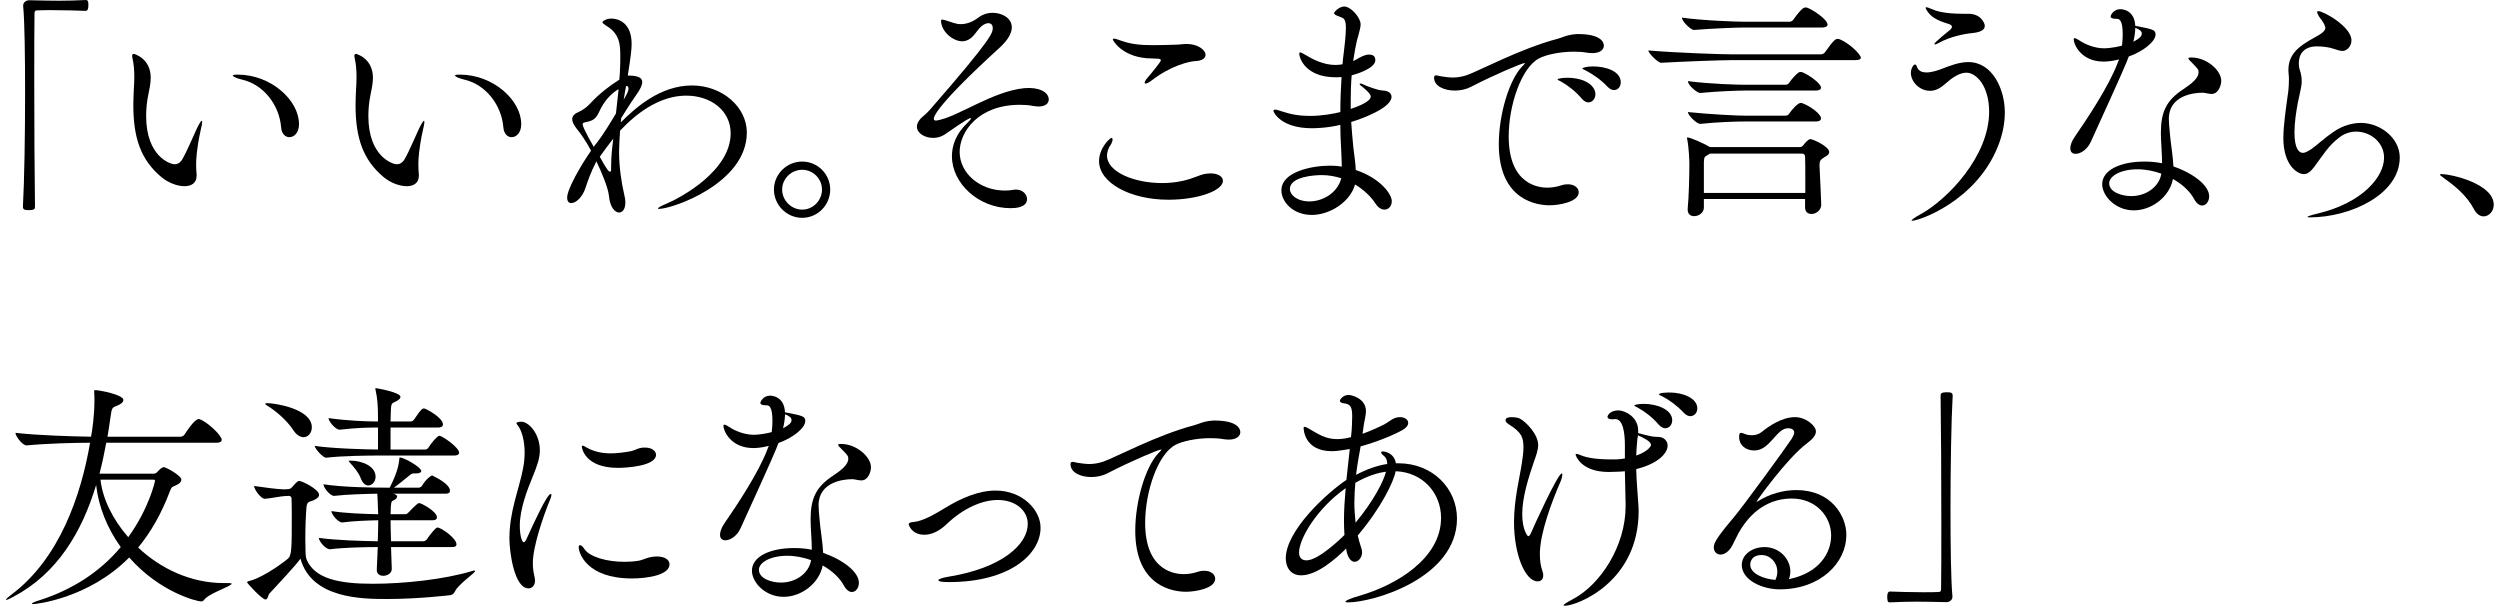 <?xml version="1.0" encoding="utf-8"?>
<!-- Generator: Adobe Illustrator 15.0.2, SVG Export Plug-In  -->
<!DOCTYPE svg PUBLIC "-//W3C//DTD SVG 1.1//EN" "http://www.w3.org/Graphics/SVG/1.1/DTD/svg11.dtd">
<svg version="1.1"
	 xmlns="http://www.w3.org/2000/svg" xmlns:xlink="http://www.w3.org/1999/xlink" xmlns:a="http://ns.adobe.com/AdobeSVGViewerExtensions/3.0/"
	 x="0px" y="0px" width="414px" height="102px" viewBox="0 0 414 102" overflow="visible" enable-background="new 0 0 414 102"
	 xml:space="preserve">
<defs>
</defs>
<path d="M14.194,1.8c-1.04-0.04-3.359-0.12-5.519-0.12c-0.88,0-1.76,0-2.521,0.04c-0.359,0-0.439,0.16-0.439,0.52
	c-0.04,2.12-0.04,6.399-0.04,11.318c0,6.959,0.04,15.237,0.12,20.637c0,0.359-0.04,0.6-1,0.6c-0.64,0-1-0.04-1-0.56
	c0.24-4.359,0.36-11.958,0.36-18.917C4.156,9.198,4.076,3.56,3.836,1c0-0.04,0-0.04,0-0.08c0-0.521,0.48-0.88,1-0.88
	c2,0.04,3.479,0.08,4.919,0.08c1.44,0,2.8-0.04,4.479-0.12c0.08,0,0.28,0.04,0.32,0.2c0.08,0.159,0.08,0.399,0.08,0.68
	C14.635,1.079,14.635,1.8,14.194,1.8z"/>
<path d="M32.479,27.235c0,0.68,0.04,1.159,0.08,1.64c0,0.08,0,0.16,0,0.24c0,1.199-0.88,1.72-2,1.72c-1.2,0-2.68-0.561-3.8-1.48
	c-3.479-2.879-4.679-6.599-4.679-11.918c0-0.84,0.04-1.72,0.08-2.64c0.04-0.68,0.08-1.399,0.08-2.039c0-1.08-0.08-2.12-0.28-3
	c-0.04-0.199-0.08-0.359-0.08-0.479c0-0.24,0.12-0.36,0.28-0.36c0,0,2.799,0.681,2.799,3.96c0,1.079-0.279,2.119-0.399,2.799
	c-0.24,1.16-0.36,2.36-0.36,3.52c0,6.759,4.04,7.999,4.68,7.999s1.04-0.36,1.279-0.76c0.8-1.36,1.76-3.72,2.479-5.239
	c0.44-0.88,0.681-1.2,0.761-1.2c0.04,0,0.08,0.08,0.08,0.16c0,0.32-0.12,0.88-0.24,1.36C32.559,24.596,32.479,26.396,32.479,27.235z
	 M49.516,20.557c0,1.439-0.8,2.159-1.6,2.159c-0.641,0-1.28-0.52-1.36-1.64c-0.319-3.799-2.999-7.039-6.278-7.839
	c-1.16-0.279-1.72-0.56-1.72-0.72c0-0.12,0.279-0.16,0.8-0.16C44.876,12.357,49.516,16.597,49.516,20.557z"/>
<path d="M69.279,27.235c0,0.68,0.04,1.159,0.08,1.64c0,0.08,0,0.16,0,0.24c0,1.199-0.88,1.72-2,1.72c-1.2,0-2.68-0.561-3.8-1.48
	c-3.479-2.879-4.679-6.599-4.679-11.918c0-0.84,0.04-1.72,0.08-2.64c0.04-0.68,0.08-1.399,0.08-2.039c0-1.08-0.08-2.12-0.28-3
	c-0.04-0.199-0.08-0.359-0.08-0.479c0-0.24,0.12-0.36,0.28-0.36c0,0,2.799,0.681,2.799,3.96c0,1.079-0.279,2.119-0.399,2.799
	c-0.24,1.16-0.36,2.36-0.36,3.52c0,6.759,4.04,7.999,4.68,7.999s1.04-0.36,1.279-0.76c0.8-1.36,1.76-3.72,2.479-5.239
	c0.44-0.88,0.681-1.2,0.761-1.2c0.04,0,0.08,0.08,0.08,0.16c0,0.32-0.12,0.88-0.24,1.36C69.359,24.596,69.279,26.396,69.279,27.235z
	 M86.316,20.557c0,1.439-0.8,2.159-1.6,2.159c-0.641,0-1.28-0.52-1.36-1.64c-0.319-3.799-2.999-7.039-6.278-7.839
	c-1.16-0.279-1.72-0.56-1.72-0.72c0-0.12,0.279-0.16,0.8-0.16C81.677,12.357,86.316,16.597,86.316,20.557z"/>
<path d="M109.119,34.594c-0.12,0-0.16-0.04-0.16-0.08c0-0.12,0.48-0.399,1.36-0.76c2.479-1.04,10.678-5.479,10.678-11.678
	c0-3.8-3.319-6.239-7.358-6.239c-3,0-6.719,1.4-10.639,5.479l-0.319,0.319c-0.04,0.681-0.16,2.44-0.16,3.6
	c0,2.439,0.399,5.079,0.88,7.119c0.12,0.439,0.16,0.84,0.16,1.159c0,1.12-0.48,1.681-1.04,1.681c-0.68,0-1.52-0.88-1.68-2.76
	c-0.12-1.32-1.28-4.079-2.08-5.72c-1,1.96-1.439,3.32-1.76,4.279c-0.52,1.68-1.64,2.64-2.399,2.64c-0.399,0-0.68-0.279-0.68-0.92
	c0-1.399,2.279-5.358,3.959-7.758c-0.8-1.521-1.8-2.96-2.319-3.56c-0.479-0.601-0.8-1.16-0.8-1.68c0-0.4,0.24-0.8,0.88-1.08
	c1.08-0.48,1.68-1.04,2.159-1.56c1.4-1.52,3.16-2.88,4.76-3.88c0.04-0.64,0.12-1.239,0.12-1.8c0.04-0.76,0.04-1.359,0.04-1.919
	c0-1.96,0-3.84-2.36-5.239c-0.399-0.28-0.6-0.4-0.6-0.561c0-0.159,0.64-0.6,1.479-0.6c1.2,0,3.359,0.72,3.359,4.199
	c0,0.8-0.119,2.04-0.64,5.239c0.04,0,0.08,0,0.12,0c1.72,0,2.279,0.44,2.279,1.08c0,0.92-1.079,2.199-1.84,3.359
	c-0.479,0.72-1.039,1.64-1.64,2.6c-0.04,0.24-0.04,0.479-0.079,0.72c2.399-2.399,6.519-6.119,11.798-6.119
	c4.999,0,9.078,3.56,9.078,7.799C123.677,30.354,111.358,34.594,109.119,34.594z M99.241,18.477c-0.561,1.2-1,1.52-2.28,1.76
	c-0.399,0.08-0.479,0.2-0.479,0.36c0,0.199,0.32,1.079,1.84,3.719c0.16-0.239,0.359-0.479,0.56-0.72
	c1.04-1.359,2.16-3.199,3.119-4.799c0.16-1.44,0.32-2.8,0.44-4.04C101.2,15.478,100.041,16.717,99.241,18.477z M99.321,25.955
	c1.159,2.16,1.52,2.479,1.68,2.479c0.119,0,0.199-0.079,0.199-0.319c0-0.16,0-0.32,0-0.48c0-1.6,0.16-3.199,0.36-4.679
	C100.761,23.956,100.041,24.956,99.321,25.955z M104.08,14.678c0-0.24-0.08-0.44-0.36-0.44h-0.04
	c-0.119,0.68-0.279,1.439-0.399,2.279C103.68,15.837,104.08,15.117,104.08,14.678z"/>
<path d="M132.842,36.073c-2.56,0-4.679-2.119-4.679-4.679s2.119-4.64,4.679-4.64s4.64,2.08,4.64,4.64S135.401,36.073,132.842,36.073
	z M132.842,28.115c-1.8,0-3.319,1.479-3.319,3.279s1.52,3.319,3.319,3.319s3.279-1.52,3.279-3.319S134.642,28.115,132.842,28.115z"
	/>
<path d="M168.878,17.356c-6.879,0-9.958,4.479-9.958,7.799c0,3.56,3.359,6.399,7.479,6.399c0.48,0,0.96-0.04,1.44-0.12
	c0.119-0.04,0.279-0.04,0.399-0.04c1.12,0,1.84,0.8,1.84,1.56c0,1.439-1.96,1.52-2.72,1.52c-5.319,0-9.718-4.119-9.718-8.599
	c0-1.839,0.72-3.759,2.479-5.438c0.479-0.48,0.68-0.72,0.68-0.84c0-0.04,0-0.04-0.04-0.04c-0.24,0-0.68,0.2-4.319,2.72
	c-0.6,0.399-1.28,0.56-1.92,0.56c-1.399,0-2.68-0.8-2.68-1.84c0-0.28,0.08-0.56,0.24-0.84c0.6-0.96,0.76-0.68,2-2.079
	c10.278-11.799,10.318-12.639,10.318-13.438c0-0.52-0.28-0.8-0.721-0.8c-0.439,0-0.999,0.28-1.52,0.88
	c-0.359,0.4-0.84,1.2-1.439,1.64c-0.44,0.32-0.92,0.48-1.359,0.48c-1.601,0-3.52-1.68-3.52-3.399c0-0.12,0.04-0.2,0.199-0.2
	c0.08,0,0.2,0.04,0.4,0.08c1.12,0.32,1.8,0.68,2.64,0.68c1.479,0,2.56-0.8,3.039-1.16c0.641-0.479,1.44-0.72,2.24-0.72
	c1.6,0,3.199,0.88,3.199,2.399c0,0.92-0.56,2.04-2,3.36c-10.518,9.598-10.918,11.438-10.918,11.798c0,0.199,0.12,0.279,0.32,0.279
	c0.08,0,0.12,0,0.159,0c3.399-0.52,9.279-4.879,14.558-5.358c2.36-0.2,4,0.64,4,1.879c0,0.641-0.561,1.16-1.68,1.16
	c-0.28,0-0.521-0.04-0.84-0.08C170.358,17.396,169.599,17.356,168.878,17.356z"/>
<path d="M200.479,28.715c1.24,0,2.04,0.521,2.04,1.24c0,1.56-3.999,3.119-9.038,3.119c-6.319,0-11.479-2.8-11.479-6.399
	c0-2.119,1.76-3.839,2.08-3.839c0.12,0,0.16,0.12,0.16,0.28c0,0.199-0.12,0.56-0.28,0.8c-0.44,0.64-0.64,1.279-0.64,1.84
	c0,2.719,4.479,4.559,9.118,4.559c1.16,0,2.319-0.12,3.399-0.359c1.8-0.4,2.68-0.96,3.72-1.16
	C199.879,28.755,200.199,28.715,200.479,28.715z M199.639,9.078c0,0.521-0.52,1-1.72,1.04c-0.919,0.04-3.999,0.72-7.198,3.199
	c-0.48,0.36-0.8,0.521-1,0.521c-0.12,0-0.16-0.04-0.16-0.16s0.12-0.4,0.4-0.72c0.56-0.641,2.279-2.72,2.279-2.96
	c0-0.2-0.2-0.28-0.6-0.28c-0.6-0.04-1.2-0.04-1.8-0.08c-4.079-0.359-5.56-2.919-5.56-3.119c0-0.08,0.08-0.12,0.2-0.12
	c0.28,0,0.76,0.2,1.24,0.36c1.64,0.6,3.399,0.72,5.239,0.72c1.239,0,2.479-0.04,3.759-0.08c0.64,0,1.16-0.12,1.8-0.12
	C198.359,7.278,199.639,8.278,199.639,9.078z"/>
<path d="M230.479,33.314c0,0.8-0.52,1.399-1.2,1.399c-0.479,0-1.039-0.28-1.52-1.04c-0.8-1.199-1.959-2.279-3.359-3.119
	c-0.84,2.959-4.239,5.039-7.158,5.039c-3.16,0-5.04-2.199-5.04-4.079c0-3.04,4.96-4.079,8.039-4.079c0.68,0,1.319,0.04,1.96,0.159
	c0-0.999-0.08-2.079-0.12-3.199c-0.08-1.199-0.12-2.439-0.12-3.719c-2.239,0.56-4.479,0.56-4.719,0.56
	c-5.119,0-6.359-2.64-6.359-2.88c0-0.16,0.12-0.2,0.28-0.2c0.239,0,0.64,0.12,0.96,0.24c1.64,0.561,3.119,0.8,4.759,0.8
	c2.159,0,4.119-0.399,5.079-0.64c0-1.96,0.08-3.919,0.2-5.799c-0.32,0.04-0.64,0.04-0.96,0.04c-4.919,0-6.039-3.08-6.039-3.92
	c0-0.159,0.08-0.199,0.16-0.199c0.16,0,0.479,0.199,0.76,0.359c1.279,0.76,3.039,1.72,5.079,1.72c0.32,0,0.64-0.04,0.96-0.08
	c0.08,0,0.12-0.04,0.2-0.04c0.04-0.64,0.119-1.239,0.199-1.84c0.12-0.919,0.36-2.999,0.36-4.199c0-1.479-0.36-1.6-1.04-1.839
	c-0.56-0.2-0.92-0.36-0.92-0.601c0-0.16,0.84-1.08,1.68-1.08c1.12,0,2.72,1.84,2.72,2.96c0,0.6-0.24,1.2-0.439,2.08
	c0,0-0.24,0.439-0.8,3.999l0.479-0.24c0.76-0.439,1.439-0.84,2.159-0.84c0.44,0,1.04,0.12,1.04,0.92c0,1.359-3.119,2.319-3.919,2.52
	c-0.12,1.4-0.16,2.8-0.16,4.239c0,0.44,0,0.88,0,1.32c2.279-0.76,3.319-1.48,3.319-2.04c0-0.479-0.96-1.279-1.72-1.88
	c-0.08-0.04-0.12-0.12-0.12-0.2c0-0.039,0.04-0.079,0.16-0.079c0.04,0,0.16,0,0.28,0.079c0.88,0.4,2.52,1.04,3.439,1.08
	c0.88,0.04,1.399,0.44,1.399,1.04c0,1.88-5.159,3.72-6.679,4.159c0.08,1.439,0.24,2.84,0.359,4.239c0.12,1.2,0.36,2.479,0.4,3.72
	C228.6,29.515,230.479,32.154,230.479,33.314z M218.882,28.995c-1.04,0-5.279,0.2-5.279,2.319c0,0.92,1.159,2.04,3.239,2.04
	s4.6-1.28,5.279-3.84C221.081,29.195,220.001,28.995,218.882,28.995z"/>
<path d="M265.599,7.559c0,0.64-0.6,1.239-1.92,1.239c-0.279,0-0.6-0.039-0.92-0.079c-0.68-0.12-1.399-0.16-2.159-0.16
	c-2.319,0-4.64,0.52-5.759,1.119c-2.92,1.561-5,7.759-5,12.918c0,8.159,5.199,8.479,6.399,8.479c0.72,0,1.52-0.12,2.359-0.399
	c0.36-0.12,0.72-0.16,1.04-0.16c1.08,0,1.8,0.6,1.8,1.319c0,1.601-3.239,2.16-4.839,2.16c-1.88,0-8.399-0.68-8.399-10.118
	c0-4.919,1.72-10.639,3.84-12.838c0.28-0.28,0.479-0.48,0.479-0.561c0,0,0-0.039-0.04-0.039c-0.399,0-4.999,1.919-8.918,3.959
	c-0.8,0.399-1.72,0.6-2.64,0.6c-1.8,0-3.439-0.76-3.439-2.119c0-0.16,0.04-0.4,0.32-0.4c0.239,0,0.56,0.12,0.84,0.16
	c0.6,0.08,1.239,0.2,1.959,0.2s1.48-0.12,2.32-0.4c1.879-0.64,8.878-4.399,14.957-5.999c0.84-0.2,1.479-0.68,3.239-0.8
	c0.08,0,0.12,0,0.2,0C264.999,5.639,265.599,6.919,265.599,7.559z M264.199,15.597c0,0.761-0.521,1.36-1.16,1.36
	c-0.36,0-0.72-0.2-1.08-0.6c-1.039-1.24-2.359-2.24-3.439-2.84c-0.319-0.16-0.6-0.28-0.6-0.4c0-0.04,0.56-0.239,1.56-0.239
	C262.679,12.878,264.199,14.317,264.199,15.597z M268.398,13.638c0,0.72-0.48,1.279-1.12,1.279c-0.32,0-0.68-0.16-1.04-0.52
	c-1.119-1.2-2.479-2.12-3.56-2.68c-0.319-0.16-0.64-0.28-0.64-0.4c0-0.079,0.68-0.319,1.76-0.319
	C265.799,10.998,268.398,11.718,268.398,13.638z"/>
<path d="M308.158,9.559c0,0.199-0.2,0.399-0.92,0.399h-20.557c-1.72,0-8.118,0.24-11.598,0.44c-0.521,0-2.12-1.601-2.12-2.04
	c4.8,0.4,12.038,0.64,13.798,0.64H301.6c0.12,0,0.439-0.12,0.6-0.319c1.479-2.12,1.8-2.24,2.12-2.24c0.079,0,0.159,0,0.239,0.04
	C306.079,6.999,308.158,8.998,308.158,9.559z M302.64,4.079c0,0.24-0.24,0.479-0.96,0.479h-12.878c-1.28,0-5.279,0.16-8.239,0.4
	h-0.04c-0.56,0-1.999-1.439-1.999-2.04c3.279,0.48,9.038,0.681,10.358,0.681h7.519c0.12,0,0.439-0.12,0.56-0.32
	c1.36-1.92,1.76-2.04,2.04-2.04c0.12,0,0.2,0,0.279,0.04C300.119,1.56,302.64,3.199,302.64,4.079z M302.919,25.195
	c0,0.4-0.439,0.64-0.8,0.84c-0.68,0.4-0.8,0.68-0.8,1.24v0.359c0.04,1.04,0.28,5.479,0.28,6.239c0,0.96-0.88,1.56-1.6,1.56
	c-0.601,0-1.08-0.319-1.08-1.119v-1.36h-16.757v1.439c0,0.761-0.761,1.4-1.601,1.4c-0.6,0-1.079-0.32-1.079-1.08v-0.2
	c0.199-1.8,0.279-5.759,0.279-7.358c0-0.44-0.08-2.8-0.359-4.079c0-0.08-0.04-0.16-0.04-0.2c0-0.08,0.04-0.12,0.08-0.12
	c0.479,0,2.839,1.04,3.719,1.6h14.918c0.2,0,0.399-0.12,0.56-0.319c0.24-0.32,0.8-1,1.16-1
	C300.199,23.036,302.919,24.235,302.919,25.195z M301.56,14.518c0,0.239-0.2,0.479-0.92,0.479h-11.638c-1.28,0-4.6,0.12-7.439,0.4
	h-0.04c-0.439,0-1.999-1.24-1.999-1.96c3.679,0.479,8.238,0.6,9.558,0.6h6.68c0.119,0,0.399-0.12,0.52-0.319
	c0.439-0.681,1.12-1.36,1.52-1.68c0.08-0.08,0.24-0.12,0.4-0.12c0.08,0,0.16,0,0.239,0.04
	C299.439,12.317,301.56,13.798,301.56,14.518z M301.56,19.597c0,0.279-0.2,0.52-0.92,0.52h-11.638c-1.28,0-4.52,0.08-7.439,0.4
	h-0.04c-0.479,0-1.999-1.36-1.999-1.96c3.879,0.4,8.238,0.6,9.558,0.6h6.68c0.119,0,0.399-0.12,0.52-0.319
	c0.4-0.641,1.439-1.8,1.92-1.8c0.08,0,0.16,0,0.239,0.04C299.76,17.557,301.56,18.877,301.56,19.597z M298.96,29.955
	c0-1.64,0-3.24-0.04-4.08c0-0.159-0.16-0.439-0.52-0.439h-15.238c-0.08,0.08-0.199,0.12-0.319,0.2
	c-0.68,0.399-0.601,0.359-0.68,1.239v5.079h16.797V29.955z"/>
<path d="M316.683,36.554c-0.12,0-0.12,0-0.12-0.04c0-0.12,0.48-0.479,1.28-0.92c4.759-2.56,11.558-9.798,11.558-17.077
	c0-4.279-2.119-6.479-3.76-6.479c-1.119,0-2.279,0.76-3.359,1.72c-0.8,0.72-1.64,1.279-2.639,1.279c-1.88,0-3.2-1.6-3.2-2.959
	c0-0.761,0.44-1.4,0.68-1.4c0.2,0,0.28,0.24,0.36,0.48c0.28,0.64,0.88,0.84,1.52,0.84c0.92,0,1.96-0.36,2.68-0.641
	c1.24-0.479,2.76-1.079,4.279-1.079c3.999,0,6.039,4.519,6.039,8.318c0,1.88-0.399,3.8-1.16,5.679
	C327.201,33.354,317.763,36.554,316.683,36.554z M328.681,4.279c0,0.76-0.88,1.079-2.08,1.199c-1.319,0.12-3.679,0.601-5.479,1.6
	c-0.28,0.16-0.561,0.28-0.68,0.28c-0.08,0-0.12-0.04-0.12-0.08c0-0.239,2.439-2.199,2.64-2.359c0.159-0.16,0.279-0.32,0.279-0.479
	c0-0.12-0.04-0.2-0.199-0.32c-0.36-0.28-2.68-0.56-3.8-2.16c-0.24-0.319-0.36-0.56-0.36-0.68c0-0.04,0.04-0.08,0.12-0.08
	c0.16,0,0.48,0.12,1.04,0.36c0.44,0.2,1.84,0.72,4.959,0.72c0.32,0,0.64,0,0.96,0C328.081,2.279,328.681,3.879,328.681,4.279z"/>
<path d="M356.96,5.719c0,1.12-1.959,2.76-4.438,3.64c-0.4,1.08-0.88,2.279-6.279,14.117c-0.6,1.32-1.72,2-2.52,2
	c-0.52,0-0.88-0.28-0.88-0.92c0-0.479,0.2-1.16,0.8-2c2.04-2.959,5.639-8.358,7.079-12.237c0.04-0.16,0.16-0.32,0.2-0.48
	c-1.24,0.32-2.12,0.36-2.561,0.36c-3.799,0-4.959-2.92-4.959-3.68c0-0.16,0.08-0.2,0.16-0.2c0.2,0,0.56,0.24,0.76,0.36
	c1,0.68,2.56,1.319,4.119,1.319c0.12,0,1.28,0,2.96-0.439c0.08-0.64,0.12-1.28,0.12-1.84c0-2.56-0.64-2.6-1-2.6
	c-0.64,0-1-0.12-1-0.399c0-0.2,0.48-1.2,1.6-1.2c0.2,0,2.359,0.04,2.479,2.76C356.601,4.839,356.96,4.959,356.96,5.719z
	 M366.239,15.558c-0.32,0-0.681-0.08-1.08-0.16c-0.12-0.04-0.28-0.04-0.521-0.04c-1.239,0-5.479,0.399-5.479,4.319
	c0,0.64,0.08,1.399,0.16,2.279c0.12,1.64,0.52,3.8,0.6,5.599c3.319,1.16,5.919,3.16,5.919,4.96c0,0.84-0.52,1.52-1.16,1.52
	c-0.439,0-0.92-0.32-1.359-1.12c-0.68-1.239-1.92-2.399-3.479-3.279c-0.56,2.96-3.52,5.199-6.479,5.199
	c-3.08,0-5.239-2.439-5.239-4.319c0-2.359,2.999-3.76,6.999-3.76c0.999,0,1.959,0.08,2.919,0.28c0-1.68-0.2-3.52-0.2-4.999
	c0-3.439,0.84-5.399,3.8-7.318c1.319-0.88,2.439-1.8,2.439-2.72c0-0.44,0-0.521-1.12-1.64c-0.319-0.32-0.56-0.561-0.56-0.681
	c0-0.119,0.16-0.159,0.52-0.159c2.44,0,4.92,2.079,4.92,3.879C367.839,13.997,367.438,15.558,366.239,15.558z M354.001,28.035
	c-2.92,0-4.72,1.16-4.72,2.319c0,1.439,2.04,2.12,3.64,2.12c2.479,0,4.64-1.521,4.999-3.72
	C356.681,28.315,355.32,28.035,354.001,28.035z M353.601,4.599c0,0.681-0.12,1.48-0.319,2.32c0.439-0.24,0.84-0.48,1.119-0.76
	c0.16-0.12,0.28-0.36,0.28-0.601C354.681,5.199,354.4,4.919,353.601,4.599z"/>
<path d="M382.562,35.994c-0.279,0-0.439,0-0.439-0.08s0.52-0.28,1.72-0.561c7.479-1.8,10.958-6.118,10.958-9.238
	c0-2.56-2.279-4.319-4.599-4.319c-0.96,0-1.92,0.28-2.8,0.96c-1.8,1.36-2.56,2.72-4.159,4.879c-0.641,0.84-1.16,1.2-1.72,1.2
	c-1.08,0-3.399-1.479-3.399-5.959c0-2.12,0.439-4.959,0.72-7.079c0.08-0.359,0.2-1.479,0.2-2.56c0-0.319,0-0.68-0.04-0.96
	c-0.04-0.279-0.04-0.52-0.04-0.76c0-3.159,2.759-4.399,5.119-5.759c0.319-0.2,1-0.64,1-1.16c0-0.04-0.04-0.119-0.04-0.159
	c-0.24-0.88-0.84-1.36-1.04-1.76c-0.16-0.24-0.28-0.521-0.28-0.681c0-0.079,0.04-0.159,0.16-0.159c0.92,0,5.519,2.6,5.519,4.839
	c0,1-0.76,1.76-1.479,1.76c-0.439,0-0.96-0.2-1.479-0.36c-0.76-0.279-1.92-0.399-2.76-0.399c-2.319,0-2.999,1.479-2.999,2.76
	c0,0.399,0.04,0.8,0.159,1.119c0.24,0.76,0.32,1.32,0.32,1.88c0,0.92-0.28,1.76-0.64,3.56c-0.28,1.479-0.56,3.359-0.56,4.919
	c0,2.96,0.879,3.399,1.399,3.399c0.359,0,0.8-0.24,1.359-0.6c0.96-0.64,2.08-1.8,3.96-3.04c1.279-0.84,2.839-1.319,4.279-1.319
	c3.239,0,6.438,2.52,6.438,5.719C397.399,32.274,389.081,35.994,382.562,35.994z"/>
<path d="M412.963,33.914c0,1.08-0.8,1.92-1.68,1.92c-0.56,0-1.16-0.36-1.6-1.2c-1.16-2.239-3.199-3.879-4.839-5.039
	c-0.4-0.32-0.801-0.56-0.801-0.68c0-0.04,0.08-0.08,0.28-0.08C405.964,28.835,412.963,30.435,412.963,33.914z"/>
<path d="M38.354,96.674c0,0.36-3.159,1.4-4.279,2.36c-0.319,0.319-0.359,0.56-0.8,0.56c-0.6,0-6.799-1.479-11.878-7.278
	c-6.759,6.839-15.518,7.719-15.837,7.719c-0.16,0-0.28,0-0.28-0.08s0.44-0.32,1.28-0.561c5.358-1.72,9.958-4.639,13.438-8.798
	c-2.279-3.16-3.68-6.72-4.079-10.278C13.559,88.116,9.479,94.994,2.2,98.834c-0.68,0.36-1.04,0.52-1.16,0.52
	C1,99.354,1,99.313,1,99.313c0-0.119,0.4-0.479,0.88-0.84c7.999-5.959,11.559-16.517,13.038-25.155
	c-2.479,0-7.199,0.12-10.479,0.439h-0.04c-0.72,0-1.84-1.56-1.84-2.079c3.76,0.439,9.799,0.6,12.519,0.64
	c0.199-1.04,0.56-3.479,0.56-5.999c0-0.479,0-0.92-0.04-1.399v-0.16c0-0.12,0.04-0.16,0.12-0.16c0.72,0,4.719,0.76,4.719,1.64
	c0,0.32-0.359,0.68-1.079,0.96c-0.8,0.32-0.84,0.2-1.12,2.279c-0.12,0.96-0.28,1.88-0.439,2.84h12.077c0.28,0,0.561-0.16,0.681-0.36
	c0.359-0.56,1.68-2.56,2.319-2.56c0.08,0,0.16,0,0.24,0.04c1.199,0.44,3.599,2.64,3.599,3.399c0,0.24-0.199,0.48-0.88,0.48H17.598
	c-0.32,1.72-0.68,3.439-1.12,5.119h8.959c0.239,0,0.439-0.08,0.6-0.28c0.24-0.279,0.6-0.6,0.84-0.72c0.08-0.04,0.16-0.08,0.24-0.08
	c0.359,0,2.919,1.399,2.919,2.08c0,0.319-0.279,0.68-1.04,0.999c-0.56,0.24-0.56,0.16-0.88,0.96c-1.359,3.6-3.119,6.72-5.238,9.278
	c3.679,3.479,8.718,5.88,14.117,5.88h0.84C38.194,96.555,38.354,96.595,38.354,96.674z M25.676,79.637
	c0-0.119-0.04-0.199-0.279-0.199h-8.759c0.359,3.199,2.04,6.599,4.599,9.519C24.756,84.076,25.676,79.637,25.676,79.637z"/>
<path d="M78.554,94.475c0.08,0,0.12,0.04,0.12,0.08c0,0.36-2.76,2.159-3.319,3.359c-0.16,0.32-0.36,0.56-0.76,0.64
	c-0.32,0.04-5.359,0.641-10.479,0.641c-4.119,0-12.518-0.04-14.357-6.68c-0.96,1.32-3.439,3.92-5.199,5.84
	c-0.12,0.159-0.2,0.919-0.6,0.919c-0.561,0-3.04-2.679-3.04-2.839c0-0.08,0.08-0.16,0.28-0.2c1.76-0.4,4.6-2.199,6.438-3.68
	c0.681-0.56,0.681-1.56,0.681-7.639c0-1.04-0.04-1.919-0.04-2.359c0-0.28-0.2-0.439-0.48-0.439l-0.72,0.039
	c-0.68,0.04-2.439,0.4-3.199,0.44h-0.04c-0.64,0-1.76-1.56-1.76-2.12c1.319,0.2,3.999,0.561,4.919,0.561h0.12l0.64-0.04
	c0.24,0,0.48-0.16,0.641-0.36c0.84-1,1.039-1,1.159-1c0.4,0,3.279,1.36,3.279,2.32c0,0.439-0.6,0.76-0.999,0.92
	c-0.561,0.239-1,0.159-1.08,1.079c-0.12,1.28-0.2,3.399-0.2,5.279c0,0.84,0.04,1.64,0.04,2.28c0,0.239,0.04,0.84,0.2,1.199
	c1.359,3.119,5.318,3.959,10.918,3.959c5.159,0,11.838-0.72,16.357-2.079C78.313,94.515,78.474,94.475,78.554,94.475z
	 M51.639,70.759c0,0.92-0.601,1.64-1.36,1.64c-0.56,0-1.199-0.36-1.76-1.24c-1.039-1.6-2.999-3.239-4.358-4.039
	c-0.16-0.12-0.24-0.2-0.24-0.24c0-0.08,0.12-0.119,0.319-0.119C45.6,66.76,51.639,67.719,51.639,70.759z M76.034,74.958
	c0,0.24-0.2,0.479-0.84,0.479H62.637c-1.52,0-5.959,0.04-8.639,0.36c-0.52,0-1.88-1.52-1.88-1.96
	c2.84,0.44,8.719,0.601,10.358,0.601h0.12v-3.64c-1.76,0-3.479,0.04-6.319,0.359h-0.04c-0.68,0-1.839-1.399-1.839-1.919
	c3.159,0.439,6.198,0.56,8.198,0.56v-0.44c0-2.119-0.08-3.359-0.4-4.759c-0.04-0.12-0.04-0.2-0.04-0.24c0-0.08,0.04-0.08,0.08-0.08
	c0.12,0,4.08,0.681,4.08,1.44c0,0.239-0.24,0.479-0.601,0.68c-0.84,0.479-0.96,0.12-1,2c0,0.439-0.04,0.92-0.04,1.399h3.32
	c0.239,0,0.479-0.16,0.6-0.36c1.16-1.76,1.399-1.799,1.64-1.799c0.28,0,3.119,1.52,3.119,2.639c0,0.24-0.16,0.521-0.8,0.521h-7.879
	v3.64h5.8c0.12,0,0.359-0.12,0.479-0.32c0.4-0.68,1.479-1.96,1.8-1.96C73.234,72.158,76.034,74.118,76.034,74.958z M75.595,90.155
	c0,0.24-0.16,0.44-0.72,0.44H64.756l0.12,3.599v0.04c0,0.76-0.84,1.12-1.399,1.12s-1.08-0.28-1.08-0.96v-0.08l0.16-3.719
	c-2.199,0-5.639,0.079-7.879,0.359h-0.04c-0.76,0-1.84-1.359-1.84-1.88c2.84,0.4,7.239,0.521,9.759,0.561
	c0.04-1.24,0.08-2.479,0.08-3.479c-1.88,0.04-4.159,0.12-5.919,0.359h-0.04c-0.72,0-1.8-1.359-1.8-1.879
	c2.239,0.359,5.399,0.479,7.759,0.52c0-0.28-0.04-0.56-0.04-0.76c-0.04-0.92-0.04-1.84-0.12-2.64c-2.119,0.04-5.079,0.12-7.119,0.36
	h-0.04c-0.68,0-1.759-1.4-1.759-1.92c3.359,0.52,8.479,0.56,10.478,0.56h0.521c0-0.04,0-0.08,0.04-0.12
	c1.199-2.399,1.399-3.56,1.52-4.479c0.04-0.32,0-0.4,0.12-0.4c0.64,0,3.52,1.6,3.52,2.239c0,0.24-0.28,0.4-0.801,0.4h-0.439
	c-0.32,0-0.52,0.16-0.84,0.439c-0.4,0.32-1.76,1.44-2.439,1.92h4.119c0.2,0,0.439-0.16,0.56-0.359c0.561-0.96,1.4-1.641,1.64-1.641
	c0.08,0,0.2,0.04,0.28,0.12c0.24,0.12,2.68,1.28,2.68,2.4c0,0.239-0.16,0.479-0.72,0.479h-8.639l0.12,0.04
	c0.359,0.12,0.479,0.28,0.479,0.439c0,0.2-0.2,0.44-0.399,0.521c-0.521,0.279-0.561,0.2-0.641,1.199c0,0.32-0.04,0.721-0.04,1.2
	h2.48c0.199,0,0.399-0.2,0.56-0.36c0.399-0.439,0.96-0.999,1.399-1.359c0.12-0.08,0.24-0.12,0.32-0.12
	c0.32,0,2.919,1.36,2.919,2.359c0,0.24-0.159,0.48-0.72,0.48h-6.959c0,1.04,0.04,2.239,0.08,3.479h5.359c0.2,0,0.48-0.16,0.6-0.36
	c0.4-0.6,1.4-1.92,1.72-1.92C73.035,87.355,75.595,89.115,75.595,90.155z M62.196,78.957c0,0.8-0.6,1.44-1.199,1.44
	c-0.44,0-0.92-0.32-1.24-1.16c-0.319-0.92-1.199-1.96-1.8-2.6c-0.159-0.2-0.239-0.28-0.239-0.32c0,0,0-0.04,0.399-0.04
	C59.997,76.317,62.196,77.197,62.196,78.957z"/>
<path d="M88.238,93.235c0,0.919,0.12,1.64,0.28,2.279c0.04,0.24,0.079,0.439,0.079,0.64c0,0.8-0.479,1.28-1.079,1.28
	c-2.359,0-3.16-6.039-3.16-8.279c0-4.479,1.601-8.158,2.24-11.478c0.2-1,0.28-1.92,0.28-2.72c0-2.12-0.521-3.52-0.88-4.119
	c-0.16-0.32-0.48-0.601-0.48-0.76c0-0.12,0.28-0.24,0.8-0.24c1.28,0,3.08,2.04,3.08,4.719c0,1.32-0.44,2.52-1.08,4.12
	c-1.08,2.6-2.24,5.679-2.24,8.398c0,1.56,0.36,2.72,0.641,2.72c0.16,0,0.319-0.16,0.52-0.641c1.08-2.399,3.359-7.358,3.959-7.358
	c0.08,0,0.12,0.04,0.12,0.16c0,0.16-0.08,0.399-0.199,0.72C89.958,85.477,88.238,90.516,88.238,93.235z M108.835,92.155
	c1.319,0,2.039,0.6,2.039,1.279c0,1.88-3.959,2.359-6.198,2.359c-7.599,0-8.839-4.278-8.839-5.158c0-0.24,0.08-0.36,0.2-0.36
	c0.2,0,0.479,0.24,0.8,0.72c0.84,1.2,3.56,2.04,6.559,2.04c0.72,0,1.479-0.04,2.24-0.16c0.919-0.12,1.479-0.64,2.959-0.72
	C108.675,92.155,108.755,92.155,108.835,92.155z M102.355,77.478c-5.479,0-5.999-3.239-5.999-3.52c0-0.12,0.04-0.16,0.12-0.16
	c0.12,0,0.36,0.12,0.68,0.32c1.2,0.68,2.56,0.96,4,0.96c1.08,0,2.199-0.16,3.319-0.36c0.56-0.12,1-0.399,1.52-0.52
	c0.28-0.08,0.56-0.08,0.84-0.08c1.12,0,1.8,0.56,1.8,1.199C108.635,77.197,103.676,77.478,102.355,77.478z"/>
<path d="M133.355,69.719c0,1.12-1.959,2.76-4.438,3.64c-0.4,1.08-0.88,2.279-6.279,14.117c-0.6,1.32-1.72,2-2.52,2
	c-0.52,0-0.88-0.28-0.88-0.92c0-0.479,0.2-1.16,0.8-2c2.04-2.959,5.639-8.358,7.079-12.237c0.04-0.16,0.16-0.32,0.199-0.48
	c-1.239,0.32-2.119,0.36-2.559,0.36c-3.8,0-4.96-2.92-4.96-3.68c0-0.16,0.08-0.2,0.16-0.2c0.2,0,0.56,0.24,0.76,0.36
	c1,0.68,2.56,1.319,4.119,1.319c0.12,0,1.28,0,2.96-0.439c0.08-0.64,0.12-1.28,0.12-1.84c0-2.56-0.64-2.6-1-2.6
	c-0.64,0-1-0.12-1-0.399c0-0.2,0.48-1.2,1.6-1.2c0.2,0,2.36,0.04,2.479,2.76C132.996,68.839,133.355,68.959,133.355,69.719z
	 M142.635,79.558c-0.32,0-0.681-0.08-1.08-0.16c-0.12-0.04-0.28-0.04-0.521-0.04c-1.239,0-5.479,0.399-5.479,4.319
	c0,0.64,0.08,1.399,0.16,2.279c0.12,1.64,0.52,3.8,0.6,5.599c3.319,1.16,5.919,3.16,5.919,4.96c0,0.84-0.52,1.52-1.16,1.52
	c-0.439,0-0.92-0.32-1.359-1.12c-0.68-1.239-1.92-2.399-3.479-3.279c-0.56,2.96-3.52,5.199-6.479,5.199
	c-3.08,0-5.239-2.439-5.239-4.319c0-2.359,2.999-3.76,6.999-3.76c0.999,0,1.959,0.08,2.919,0.28c0-1.68-0.2-3.52-0.2-4.999
	c0-3.439,0.84-5.399,3.8-7.318c1.319-0.88,2.439-1.8,2.439-2.72c0-0.44,0-0.521-1.12-1.64c-0.319-0.32-0.56-0.561-0.56-0.681
	c0-0.119,0.16-0.159,0.52-0.159c2.44,0,4.92,2.079,4.92,3.879C144.234,77.997,143.834,79.558,142.635,79.558z M130.396,92.035
	c-2.92,0-4.72,1.16-4.72,2.319c0,1.439,2.04,2.12,3.64,2.12c2.479,0,4.64-1.521,4.999-3.72
	C133.076,92.315,131.716,92.035,130.396,92.035z M129.996,68.599c0,0.681-0.119,1.48-0.319,2.32c0.439-0.24,0.84-0.48,1.119-0.76
	c0.16-0.12,0.28-0.36,0.28-0.601C131.076,69.199,130.796,68.919,129.996,68.599z"/>
<path d="M172.317,87.396c0,4.279-4.959,8.999-15.197,8.999c-1.199,0-1.72-0.12-1.72-0.32c0-0.16,0.6-0.399,1.6-0.56
	c8.999-1.439,13.198-5.399,13.198-8.759c0-2.159-1.96-3.959-4.959-3.959c-2.56,0-5.68,1.319-8.519,4.039
	c-1.2,1.16-2.52,1.72-3.64,1.72c-2.12,0-2.6-1.64-2.6-1.72c0-0.24,0.28-0.36,0.84-0.4c1.479-0.119,3.479-1.279,5.319-2.399
	c2.479-1.52,5.398-2.799,8.238-2.799C169.358,81.237,172.317,84.477,172.317,87.396z"/>
<path d="M205.396,71.559c0,0.64-0.6,1.239-1.92,1.239c-0.279,0-0.6-0.039-0.92-0.079c-0.68-0.12-1.399-0.16-2.159-0.16
	c-2.319,0-4.64,0.52-5.759,1.119c-2.92,1.561-5,7.759-5,12.918c0,8.159,5.199,8.479,6.399,8.479c0.72,0,1.52-0.12,2.359-0.399
	c0.36-0.12,0.72-0.16,1.04-0.16c1.08,0,1.8,0.6,1.8,1.319c0,1.601-3.239,2.16-4.839,2.16c-1.88,0-8.399-0.68-8.399-10.118
	c0-4.919,1.72-10.639,3.84-12.838c0.28-0.28,0.479-0.48,0.479-0.561c0,0,0-0.039-0.04-0.039c-0.399,0-4.999,1.919-8.918,3.959
	c-0.8,0.399-1.72,0.6-2.64,0.6c-1.8,0-3.439-0.76-3.439-2.119c0-0.16,0.04-0.4,0.32-0.4c0.239,0,0.56,0.12,0.84,0.16
	c0.6,0.08,1.239,0.2,1.959,0.2s1.48-0.12,2.32-0.4c1.879-0.64,8.878-4.399,14.957-5.999c0.84-0.2,1.479-0.68,3.239-0.8
	c0.08,0,0.12,0,0.2,0C204.797,69.639,205.396,70.919,205.396,71.559z"/>
<path d="M223.241,99.754c-0.319,0-0.439-0.04-0.439-0.12c0-0.16,0.72-0.52,2.279-0.96c5.999-1.72,13.558-6.119,13.558-12.918
	c0-4.079-2.999-7.559-7.519-7.719c-0.28,1.64-2.399,6.079-6.279,10.639c0.16,0.68,0.36,1.399,0.601,2.119
	c0.08,0.24,0.12,0.44,0.12,0.641c0,0.88-0.601,1.6-1.24,1.6c-0.479,0-1.04-0.48-1.319-1.68c-0.04-0.16-0.04-0.36-0.08-0.521
	c-1.72,1.72-4.84,4.439-7.439,4.439c-1.879,0-2.56-1.479-2.56-2.8c0-4.599,6.76-10.798,10.039-12.997
	c0.199-1.84,0.399-3.6,0.56-5.119c-1.92,0.319-2.479,0.359-2.959,0.359c-4.6,0-4.68-3.679-4.68-3.799c0-0.2,0.04-0.24,0.16-0.24
	c0.16,0,0.359,0.12,0.52,0.2c1.8,1.039,2.92,1.84,4.879,1.84c0.2,0,1.08,0,2.28-0.32c0.08-0.8,0.16-1.439,0.16-2
	c0-0.56,0.04-1.04,0.04-1.439c0-1.399-0.2-2.04-1.32-2.16c-0.359-0.039-0.72-0.159-0.72-0.439c0-0.16,0.479-0.96,1.479-0.96
	c0.28,0,2.84,0.48,2.84,2.68c0,0.72-0.24,1.479-0.36,2.319c-0.08,0.48-0.12,0.96-0.199,1.44c1.319-0.48,2.56-1.04,3.599-1.561
	c0.601-0.319,1.2-0.84,1.72-1.039c0.32-0.12,0.601-0.16,0.88-0.16c0.76,0,1.36,0.399,1.36,0.96c0,0.359-0.28,0.8-0.92,1.159
	c-1.32,0.76-4.159,1.96-6.959,2.72c-0.28,1.52-0.56,3.08-0.76,4.72c1.8-0.96,3.56-1.561,5.159-1.8c0-0.8-0.32-1.16-0.561-1.36
	c-0.319-0.239-0.439-0.439-0.439-0.56c0-0.08,0.08-0.16,0.28-0.16c0.319,0,1.879,0.24,2.159,1.96c0.16,0,0.28,0,0.4,0
	c5.719,0,9.718,4.199,9.718,9.158C241.278,95.715,227.44,99.754,223.241,99.754z M215.123,91.516c0,0.199,0,1.279,1.239,1.279
	c2.08,0,6.119-4.039,6.279-4.199c-0.04-0.76-0.08-1.52-0.08-2.319c0-1.76,0.12-3.6,0.28-5.439
	C218.002,84.276,215.123,89.235,215.123,91.516z M224.441,79.957c-0.08,1.08-0.16,2.16-0.16,3.239c0,1.12,0.08,2.2,0.2,3.359
	c2.959-3.559,4.639-6.839,5.039-8.438C227.961,78.317,226.241,78.917,224.441,79.957z"/>
<path d="M255.001,91.755c0,1,0.12,2,0.4,2.72c0.12,0.32,0.16,0.6,0.16,0.8c0,0.68-0.4,1-0.92,1c-2.08,0-3.92-4.479-3.92-9.799
	c0-3.799,0.92-7.238,1.32-9.918c0.12-0.76,0.24-1.64,0.24-2.439c0-1.64-0.24-2.479-2.4-3.84c-0.399-0.239-0.56-0.479-0.56-0.68
	c0-0.399,0.44-0.52,0.96-0.52s1.12,0.08,1.399,0.24c0.92,0.439,3.04,2.56,3.04,4.358c0,0.84-0.32,1.72-0.68,2.72
	c-0.92,2.68-1.96,5.959-1.96,8.759c0,2.479,0.84,3.64,1,3.64c0.159,0,0.319-0.2,0.52-0.68c0.24-0.601,4.359-9.719,5.039-9.719
	c0.08,0,0.08,0.08,0.08,0.2c0,0.239-0.12,0.76-0.28,1.119C256.921,83.196,255.001,88.355,255.001,91.755z M276.158,73.798
	c0,1.32-1.72,3.04-5.199,3.88c0.04,1.88,0.199,3.6,0.319,5.358c0.04,0.561,0.08,1.08,0.08,1.601
	c0,11.758-10.198,15.677-12.237,15.677c-0.12,0-0.2-0.04-0.2-0.08c0-0.12,0.399-0.399,1.52-1c4.6-2.399,8.759-8.838,8.759-15.396
	c0-0.12,0-0.28,0-0.44c-0.04-1.6-0.08-3.439-0.12-5.359c-0.44,0.04-0.88,0.08-1.32,0.08c-0.439,0-0.88,0.04-1.359,0.04
	c-4.6,0-5.479-2.72-5.479-2.879c0-0.08,0.08-0.12,0.16-0.12c0.24,0,0.68,0.239,1.04,0.359c1.319,0.44,3.079,0.561,4.68,0.561
	c0.239,0,0.52,0,0.76,0c0.479,0,0.999-0.08,1.52-0.16v-2.16c0-1.999-0.28-4.359-1.6-4.359c0,0-0.04,0-0.08,0
	c-0.16,0-0.28,0.04-0.4,0.04c-0.6,0-0.8-0.199-0.8-0.399c0-0.36,0.601-1.08,1.76-1.08c1.24,0,3.319,1.16,3.319,3.319
	c0,0.16,0,0.28,0,0.44c0.8,0.239,1.72,0.439,2.32,0.56c0.52,0.08,1.079,0.04,1.399,0.12
	C275.598,72.519,276.158,73.038,276.158,73.798z M276.918,69.599c0,0.76-0.521,1.32-1.16,1.32c-0.32,0-0.72-0.2-1.08-0.601
	c-1.039-1.239-2.359-2.199-3.439-2.799c-0.319-0.16-0.6-0.28-0.6-0.4c0-0.04,0.56-0.24,1.56-0.24
	C274.358,66.879,276.918,67.799,276.918,69.599z M271.238,72.078c0,0.16-0.04,0.36-0.08,0.561c-0.119,0.999-0.159,1.919-0.199,2.799
	c0.96-0.319,1.8-0.8,2.279-1.399c0.04-0.04,0.16-0.2,0.16-0.4C273.398,73.118,272.198,72.519,271.238,72.078z M281.077,67.64
	c0,0.72-0.521,1.279-1.16,1.279c-0.319,0-0.68-0.16-1.04-0.52c-1.119-1.2-2.439-2.16-3.519-2.72c-0.32-0.16-0.641-0.28-0.641-0.36
	c0-0.319,1.68-0.319,1.76-0.319C278.678,65,281.077,65.92,281.077,67.64z"/>
<path d="M305.758,88.596c0,4.52-4.199,8.998-11.038,8.998c-2.879,0-6.278-1.52-6.278-4.039c0-1.8,1.839-2.959,3.759-2.959
	c2.479,0,4.279,1.959,4.279,4.039c0,0.439-0.08,0.84-0.239,1.279c0.039,0,0.119-0.04,0.159-0.04c4.88-1.039,6.839-4.319,6.839-7.198
	c0-3.159-2.52-6.119-6.519-6.119c-2.84,0-6.239,1.2-8.799,5.679c-0.359,0.641-1,2.08-1.279,2.479c-0.561,0.801-1.2,1.12-1.72,1.12
	c-0.64,0-1.12-0.479-1.12-1.199c0-0.641,0.36-1.48,3.279-4.92c1.6-1.879,8.959-11.998,9.639-13.077c0.24-0.4,0.399-0.76,0.399-1
	c0-0.2-0.079-0.72-1.039-0.72c-1.92,0-2.96,3.679-5.56,3.679c-1.439,0-2.52-0.84-2.52-2.279c0-0.32,0.04-0.64,0.32-0.64
	c0.2,0,0.439,0.12,0.76,0.239c0.359,0.12,0.68,0.16,1.04,0.16c0.56,0,1.159-0.16,1.64-0.56c1.079-0.88,3.279-2.439,5.479-2.439
	c1.88,0,3.479,1.479,3.479,2.359c0,0.76-0.72,1.399-1.56,2.04c-3.239,2.439-8.278,9.479-8.278,9.598c0,0,0,0,0.04,0
	s0.08,0,0.2-0.079c1.839-1.16,4.119-1.84,6.358-1.84C303.278,81.157,305.758,85.437,305.758,88.596z M294.32,94.635
	c0-1.479-1.16-2.72-2.6-2.72c-1.68,0-1.88,1.16-1.88,1.6c0,1.479,2.199,2.359,4.159,2.52C294.24,95.555,294.32,95.114,294.32,94.635
	z"/>
<path d="M323.002,84.437c0,6.119,0.08,11.758,0.32,14.317c0,0.04,0,0.04,0,0.08c0,0.52-0.479,0.88-1,0.88
	c-1.96-0.04-3.479-0.08-4.919-0.08s-2.8,0.04-4.479,0.12c-0.08,0-0.28-0.04-0.319-0.2c-0.04-0.16-0.08-0.399-0.08-0.68
	c0-0.2,0-0.92,0.439-0.92c1.04,0.04,3.359,0.12,5.52,0.12c0.88,0,1.76,0,2.52-0.04c0.359,0,0.439-0.16,0.439-0.521
	c0.04-2.119,0.04-6.398,0.04-11.317c0-6.959-0.04-15.237-0.12-20.637c0-0.36,0.04-0.6,1.04-0.6c0.6,0,0.96,0.04,0.96,0.56
	C323.122,69.879,323.002,77.478,323.002,84.437z"/>
<rect display="none" opacity="0.3" fill="#CC0000" width="497" height="220"/>
</svg>
